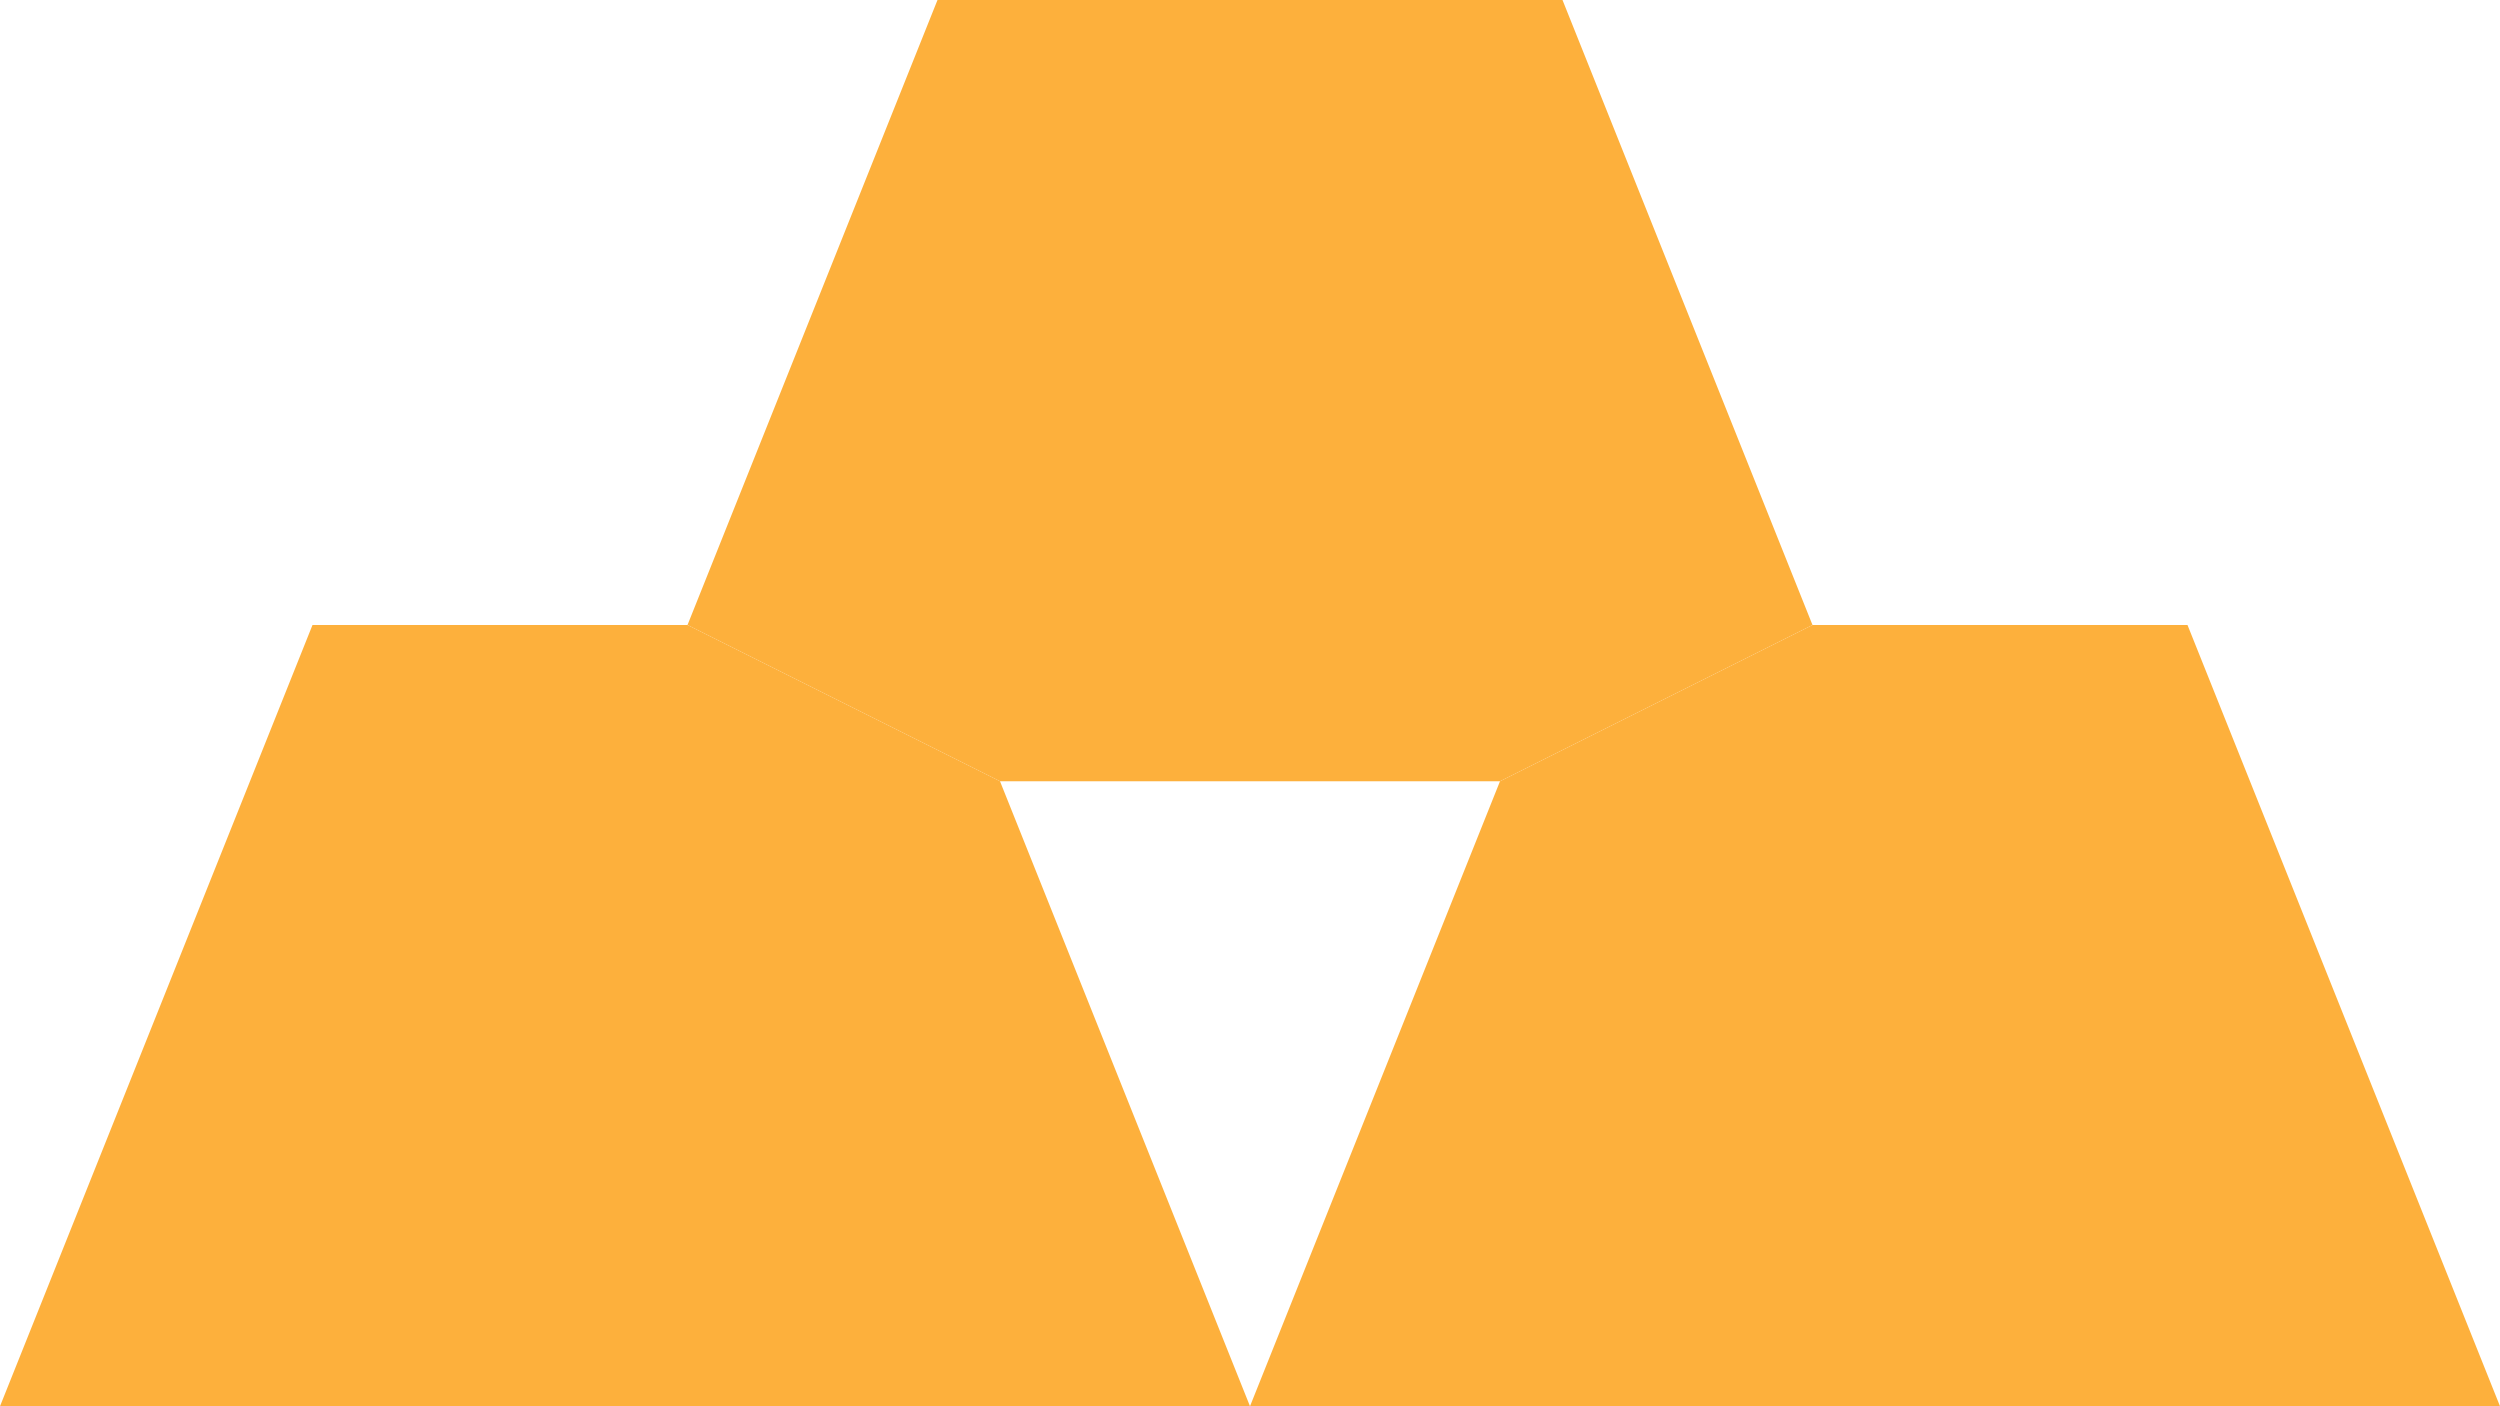 <svg width="32" height="18" viewBox="0 0 32 18" fill="none" xmlns="http://www.w3.org/2000/svg">
<path d="M16 18H0L4 8H8.8L12.8 10L16 18ZM32 18H16L19.2 10L23.2 8H28L32 18Z" fill="#FDB03C"/>
<path d="M23.2 8L19.2 10H12.8L8.8 8L12 0H14L16 0L18 0H20L23.2 8Z" fill="#FDB03C"/>
</svg>
